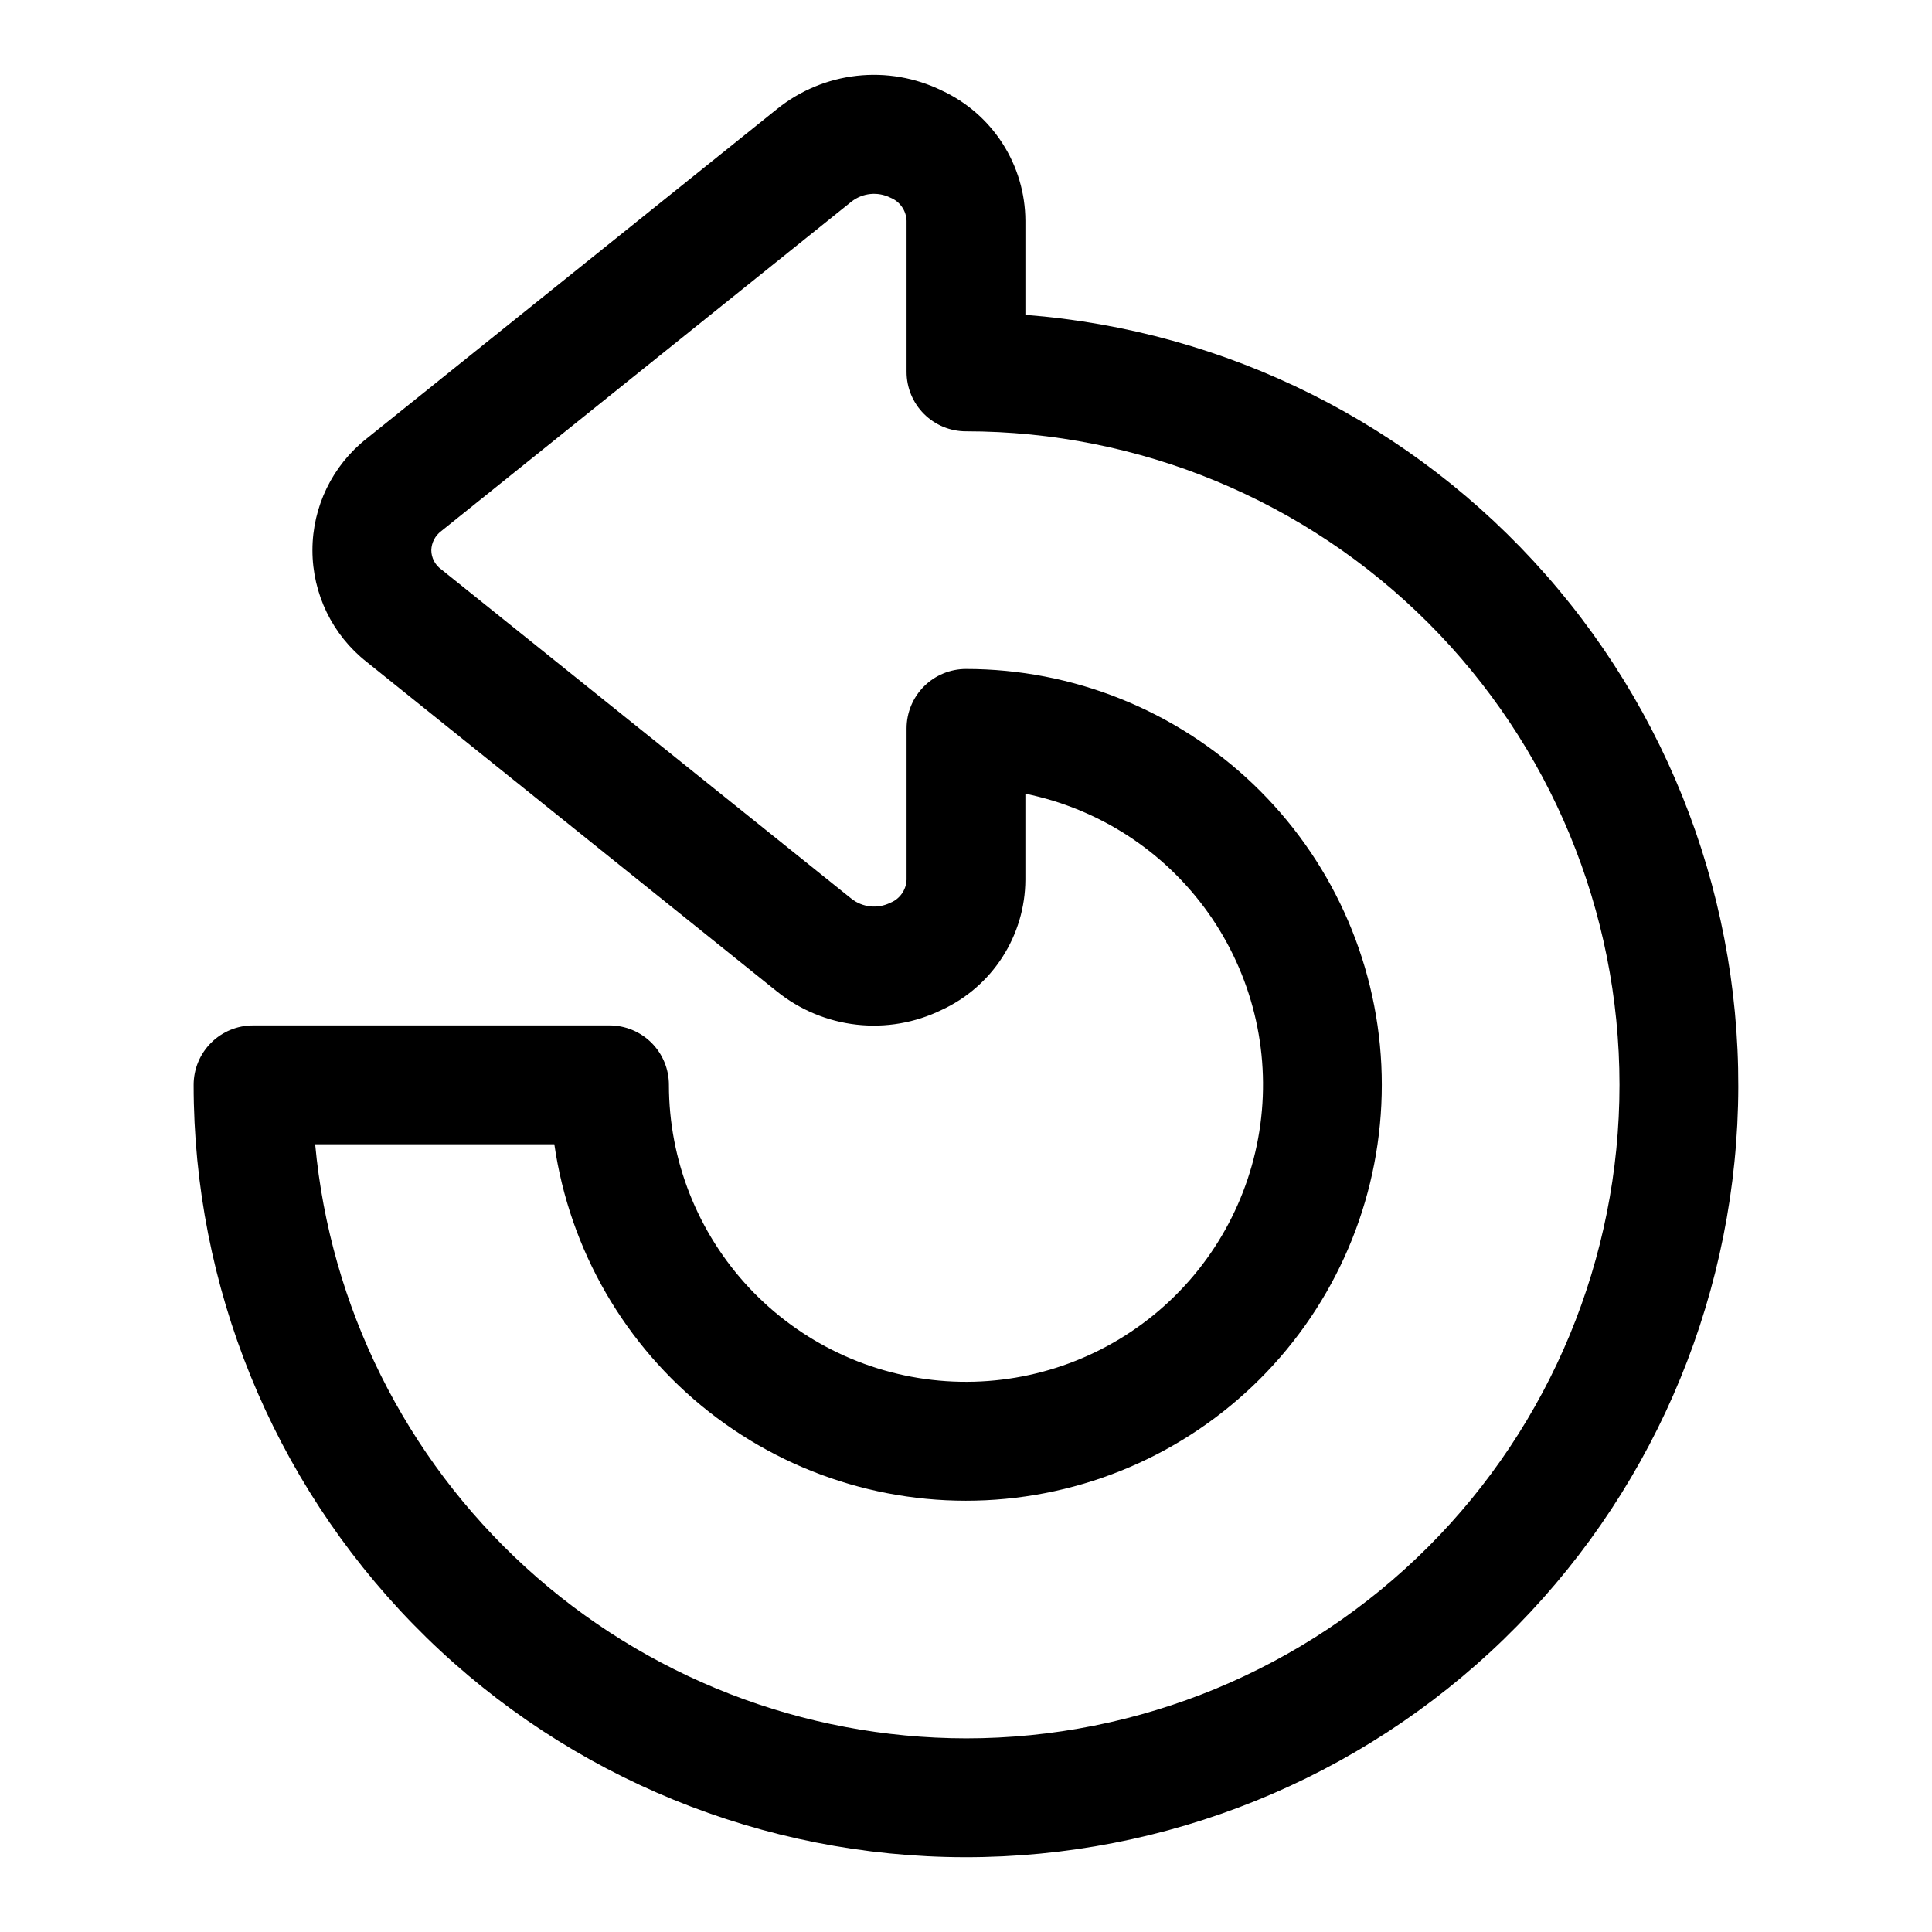 <?xml version="1.0" encoding="UTF-8"?>
<!-- Uploaded to: ICON Repo, www.svgrepo.com, Generator: ICON Repo Mixer Tools -->
<svg fill="#000000" width="800px" height="800px" version="1.1" viewBox="144 144 512 512" xmlns="http://www.w3.org/2000/svg">
 <path d="m415.74 227.45v-24.957c-0.031-7.266-2.137-14.371-6.066-20.484-3.926-6.113-9.52-10.98-16.117-14.027-6.984-3.41-14.797-4.762-22.523-3.894-7.727 0.867-15.047 3.918-21.102 8.793l-108.75 87.332c-9.082 7.141-14.383 18.055-14.383 29.605 0 11.555 5.301 22.469 14.383 29.609l108.71 87.316h0.004c6.055 4.875 13.371 7.93 21.098 8.797 7.727 0.871 15.539-0.477 22.527-3.887 6.602-3.039 12.199-7.902 16.133-14.012s6.047-13.215 6.082-20.484v-22.812c19.559 3.992 36.871 15.27 48.434 31.543 11.559 16.273 16.508 36.336 13.836 56.117-2.672 19.785-12.758 37.816-28.219 50.441-15.465 12.629-35.145 18.91-55.062 17.574s-38.586-10.191-52.223-24.77c-13.637-14.582-21.227-33.797-21.23-53.758 0-4.176-1.656-8.184-4.609-11.133-2.953-2.953-6.957-4.613-11.133-4.613h-94.465c-4.176 0-8.18 1.66-11.133 4.613-2.953 2.949-4.613 6.957-4.613 11.133-0.004 53.371 20.84 104.64 58.09 142.86 37.25 38.227 87.961 60.391 141.32 61.762 53.355 1.375 105.14-18.148 144.31-54.406 39.168-36.258 62.621-86.383 65.363-139.69 2.738-53.305-15.449-105.57-50.695-145.65-35.242-40.086-84.75-64.816-137.96-68.922zm-15.742 377.23c-43.195-0.051-84.812-16.219-116.71-45.34-31.902-29.117-51.785-69.094-55.766-112.1h63.383c4.047 28.027 18.727 53.422 40.992 70.914 22.266 17.496 50.41 25.75 78.598 23.047 28.191-2.699 54.258-16.148 72.797-37.551 18.539-21.406 28.125-49.125 26.777-77.41-1.352-28.285-13.539-54.965-34.031-74.504-20.496-19.543-47.723-30.445-76.039-30.449-4.176 0-8.18 1.66-11.133 4.613-2.953 2.953-4.613 6.957-4.613 11.133v40.102-0.004c-0.102 2.707-1.785 5.102-4.297 6.109-3.348 1.664-7.356 1.254-10.297-1.055l-108.73-87.301c-1.641-1.176-2.617-3.066-2.629-5.086 0.059-1.988 1.02-3.844 2.613-5.035l108.74-87.332 0.004-0.004c2.938-2.297 6.938-2.707 10.281-1.055 2.523 1.008 4.215 3.41 4.312 6.125v40.07c0 4.176 1.66 8.18 4.613 11.133 2.953 2.953 6.957 4.609 11.133 4.609 45.93 0 89.98 18.246 122.46 50.727 32.48 32.477 50.727 76.527 50.727 122.46 0 45.93-18.246 89.98-50.727 122.46-32.477 32.48-76.527 50.727-122.46 50.727z"/>
</svg>